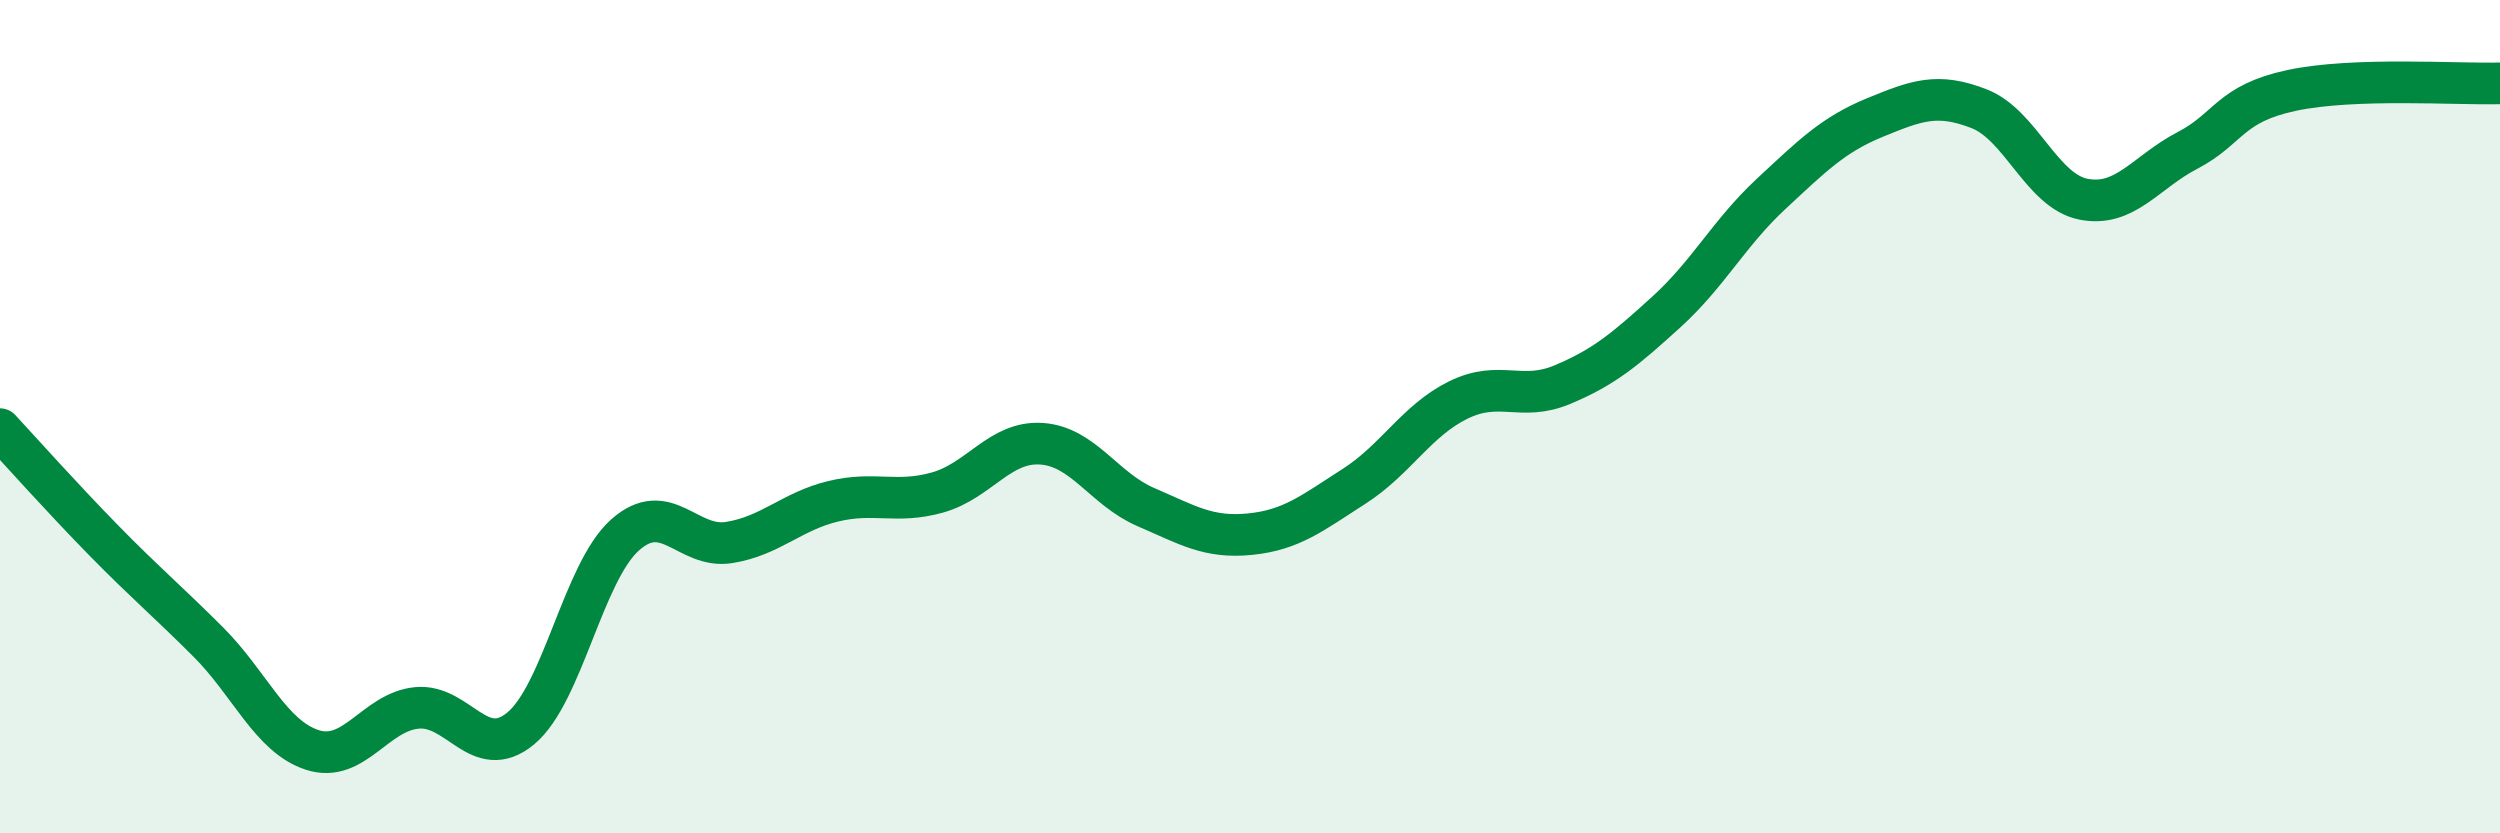 
    <svg width="60" height="20" viewBox="0 0 60 20" xmlns="http://www.w3.org/2000/svg">
      <path
        d="M 0,10.3 C 0.5,10.84 1.5,11.96 2.5,12.98 C 3.5,14 4,14.41 5,15.41 C 6,16.41 6.5,17.68 7.5,18 C 8.5,18.32 9,17.09 10,16.99 C 11,16.89 11.5,18.31 12.5,17.48 C 13.5,16.65 14,13.73 15,12.84 C 16,11.95 16.5,13.18 17.5,13.02 C 18.5,12.86 19,12.27 20,12.03 C 21,11.79 21.5,12.1 22.5,11.82 C 23.5,11.54 24,10.58 25,10.65 C 26,10.72 26.5,11.74 27.5,12.17 C 28.5,12.6 29,12.92 30,12.82 C 31,12.72 31.5,12.31 32.5,11.67 C 33.5,11.03 34,10.09 35,9.6 C 36,9.11 36.5,9.65 37.5,9.23 C 38.5,8.81 39,8.39 40,7.48 C 41,6.57 41.5,5.59 42.5,4.66 C 43.5,3.73 44,3.23 45,2.82 C 46,2.41 46.5,2.22 47.5,2.61 C 48.5,3 49,4.58 50,4.78 C 51,4.98 51.5,4.13 52.5,3.61 C 53.5,3.09 53.5,2.49 55,2.17 C 56.5,1.85 59,2.03 60,2L60 20L0 20Z"
        fill="#008740"
        opacity="0.1"
        stroke-linecap="round"
        stroke-linejoin="round"
      />
      <path
        d="M 0,10.3 C 0.5,10.84 1.5,11.96 2.5,12.98 C 3.5,14 4,14.41 5,15.41 C 6,16.41 6.5,17.68 7.5,18 C 8.5,18.32 9,17.09 10,16.99 C 11,16.89 11.5,18.31 12.5,17.48 C 13.5,16.65 14,13.73 15,12.84 C 16,11.95 16.5,13.18 17.5,13.02 C 18.5,12.86 19,12.27 20,12.03 C 21,11.79 21.5,12.1 22.5,11.82 C 23.5,11.54 24,10.58 25,10.65 C 26,10.72 26.5,11.74 27.5,12.17 C 28.5,12.6 29,12.92 30,12.82 C 31,12.72 31.5,12.31 32.5,11.67 C 33.5,11.03 34,10.09 35,9.6 C 36,9.11 36.5,9.65 37.5,9.23 C 38.5,8.81 39,8.39 40,7.48 C 41,6.57 41.5,5.59 42.5,4.66 C 43.5,3.73 44,3.23 45,2.82 C 46,2.41 46.5,2.22 47.5,2.61 C 48.5,3 49,4.58 50,4.78 C 51,4.98 51.5,4.13 52.5,3.61 C 53.5,3.09 53.5,2.49 55,2.17 C 56.5,1.85 59,2.03 60,2"
        stroke="#008740"
        stroke-width="1"
        fill="none"
        stroke-linecap="round"
        stroke-linejoin="round"
      />
    </svg>
  